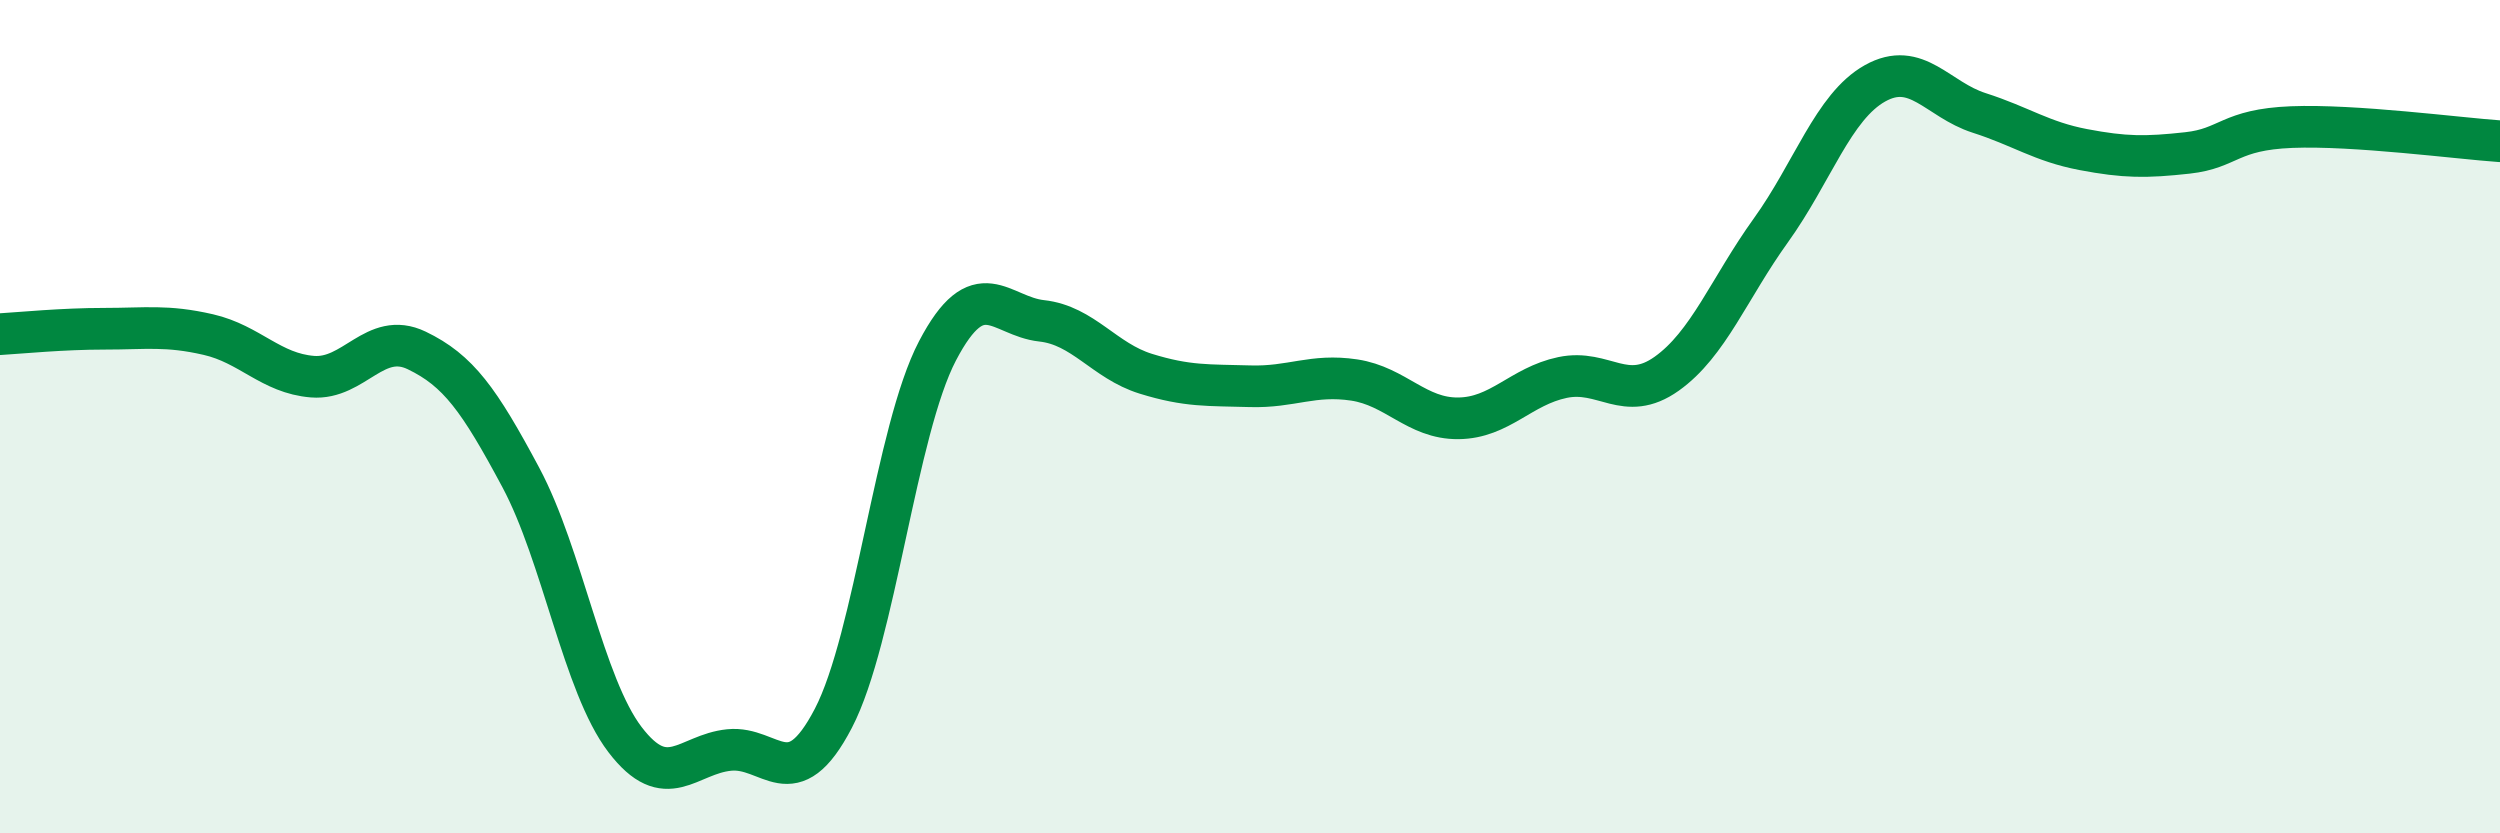 
    <svg width="60" height="20" viewBox="0 0 60 20" xmlns="http://www.w3.org/2000/svg">
      <path
        d="M 0,8.02 C 0.5,7.99 1.5,7.89 2.5,7.89 C 3.5,7.89 4,7.8 5,8.03 C 6,8.26 6.5,8.96 7.5,9.04 C 8.5,9.12 9,7.93 10,8.41 C 11,8.89 11.5,9.59 12.5,11.46 C 13.5,13.33 14,16.44 15,17.75 C 16,19.06 16.5,18.1 17.5,18 C 18.5,17.9 19,19.16 20,17.24 C 21,15.32 21.5,10.33 22.5,8.42 C 23.5,6.51 24,7.59 25,7.7 C 26,7.81 26.5,8.66 27.5,8.97 C 28.5,9.28 29,9.24 30,9.27 C 31,9.3 31.5,8.97 32.5,9.12 C 33.5,9.27 34,10.05 35,10.04 C 36,10.03 36.5,9.27 37.5,9.06 C 38.5,8.85 39,9.68 40,8.97 C 41,8.26 41.5,6.92 42.5,5.53 C 43.5,4.14 44,2.56 45,2 C 46,1.44 46.5,2.39 47.5,2.71 C 48.5,3.03 49,3.4 50,3.59 C 51,3.78 51.5,3.78 52.5,3.67 C 53.5,3.56 53.5,3.11 55,3.05 C 56.5,2.99 59,3.32 60,3.39L60 20L0 20Z"
        fill="#008740"
        opacity="0.1"
        stroke-linecap="round"
        stroke-linejoin="round"
      />
      <path
        d="M 0,8.02 C 0.5,7.99 1.5,7.89 2.5,7.89 C 3.5,7.89 4,7.8 5,8.03 C 6,8.26 6.5,8.96 7.5,9.04 C 8.5,9.12 9,7.93 10,8.41 C 11,8.89 11.5,9.59 12.5,11.46 C 13.5,13.33 14,16.44 15,17.75 C 16,19.06 16.5,18.1 17.5,18 C 18.5,17.9 19,19.16 20,17.24 C 21,15.32 21.5,10.33 22.5,8.42 C 23.5,6.51 24,7.59 25,7.7 C 26,7.81 26.5,8.66 27.5,8.97 C 28.5,9.28 29,9.24 30,9.27 C 31,9.3 31.5,8.97 32.5,9.12 C 33.5,9.27 34,10.05 35,10.04 C 36,10.03 36.5,9.27 37.5,9.06 C 38.5,8.85 39,9.68 40,8.97 C 41,8.26 41.5,6.92 42.5,5.53 C 43.5,4.14 44,2.56 45,2 C 46,1.44 46.5,2.39 47.5,2.71 C 48.5,3.03 49,3.4 50,3.59 C 51,3.78 51.5,3.78 52.5,3.67 C 53.5,3.56 53.5,3.11 55,3.05 C 56.5,2.99 59,3.32 60,3.39"
        stroke="#008740"
        stroke-width="1"
        fill="none"
        stroke-linecap="round"
        stroke-linejoin="round"
      />
    </svg>
  